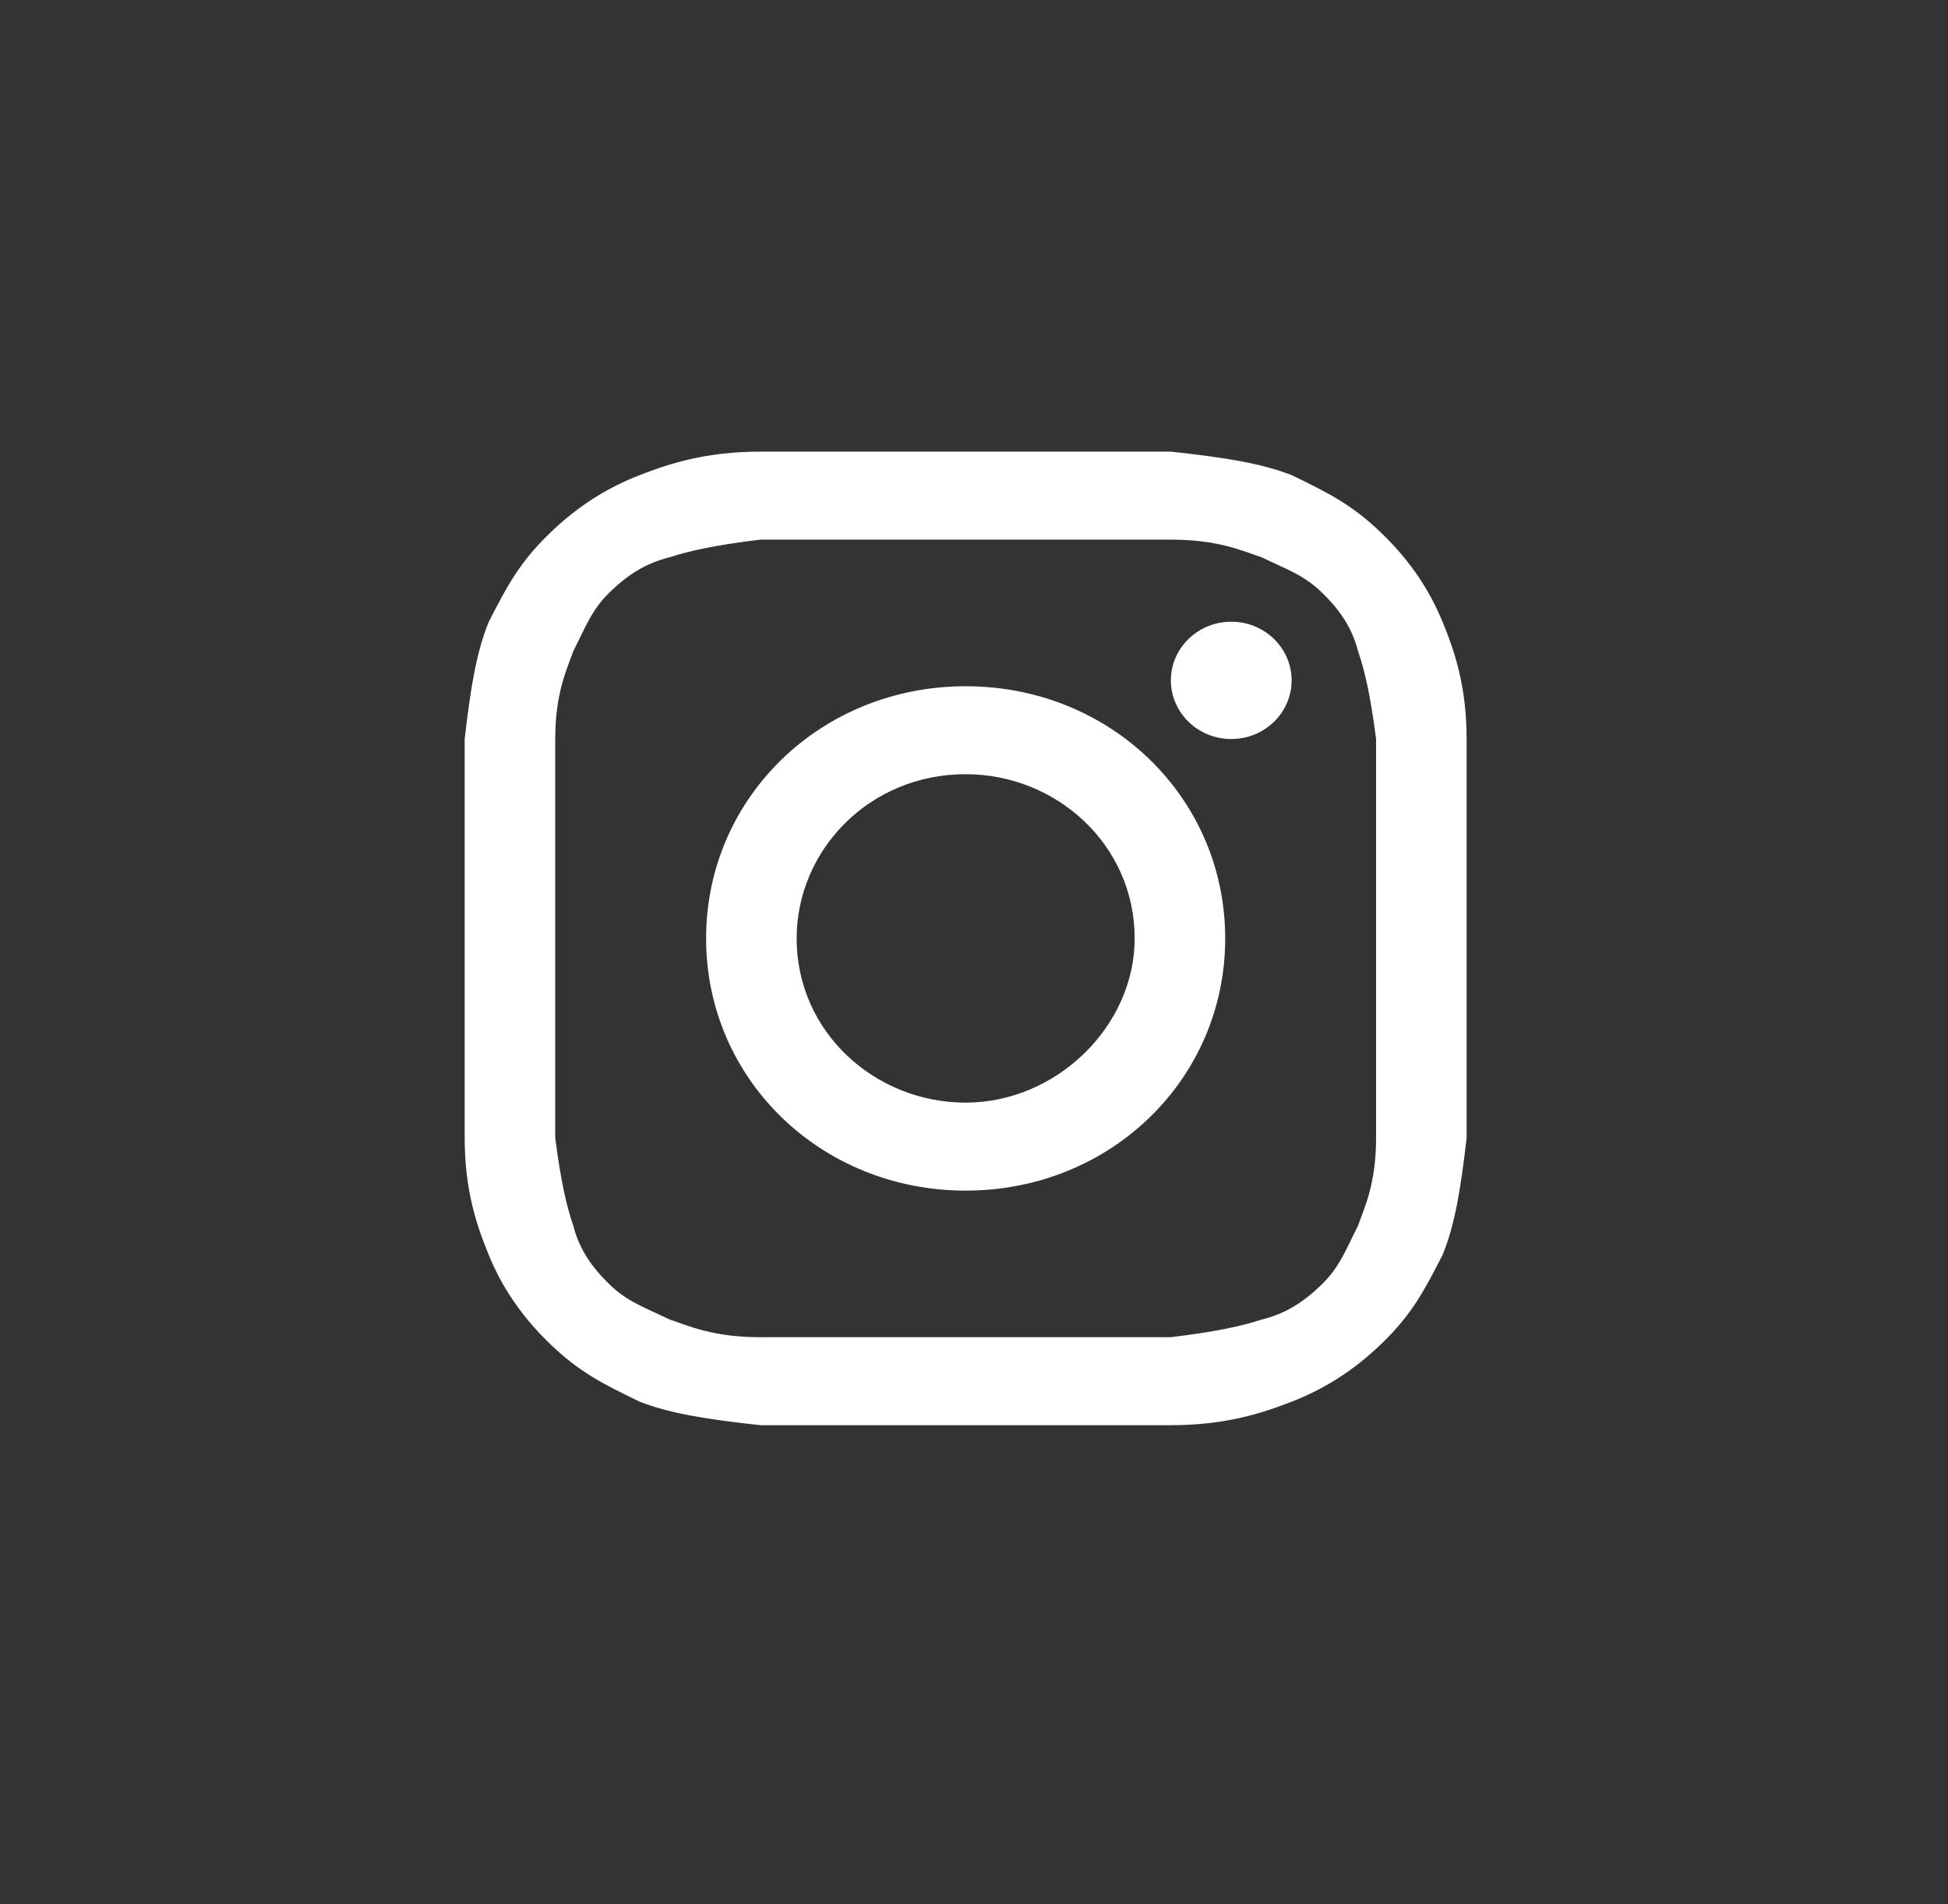 <svg xmlns="http://www.w3.org/2000/svg" width="44" height="43" viewBox="0 0 44 43" fill="none">
<rect x="0" y="0" width="44" height="43" fill="#333333" stroke="none"/>
<path d="M21.812 12.186C24.811 12.186 25.22 12.186 26.447 12.186C27.538 12.186 28.083 12.451 28.492 12.583C29.038 12.848 29.447 12.98 29.855 13.378C30.265 13.775 30.537 14.172 30.674 14.702C30.81 15.099 30.946 15.629 31.082 16.689C31.082 17.881 31.082 18.145 31.082 21.192C31.082 24.238 31.082 24.503 31.082 25.695C31.082 26.754 30.81 27.284 30.674 27.681C30.401 28.211 30.265 28.608 29.855 29.006C29.447 29.403 29.038 29.668 28.492 29.8C28.083 29.933 27.538 30.065 26.447 30.197C25.22 30.197 24.948 30.197 21.812 30.197C18.676 30.197 18.403 30.197 17.176 30.197C16.086 30.197 15.54 29.933 15.131 29.8C14.586 29.535 14.177 29.403 13.768 29.006C13.359 28.608 13.086 28.211 12.95 27.681C12.814 27.284 12.677 26.754 12.541 25.695C12.541 24.503 12.541 24.238 12.541 21.192C12.541 18.145 12.541 17.881 12.541 16.689C12.541 15.629 12.814 15.099 12.95 14.702C13.223 14.172 13.359 13.775 13.768 13.378C14.177 12.98 14.586 12.716 15.131 12.583C15.54 12.451 16.086 12.318 17.176 12.186C18.403 12.186 18.812 12.186 21.812 12.186ZM21.812 10.199C18.676 10.199 18.403 10.199 17.176 10.199C15.949 10.199 15.131 10.464 14.45 10.729C13.768 10.994 13.086 11.391 12.405 12.053C11.723 12.716 11.45 13.245 11.041 14.04C10.769 14.702 10.632 15.497 10.496 16.689C10.496 17.881 10.496 18.278 10.496 21.192C10.496 24.238 10.496 24.503 10.496 25.695C10.496 26.887 10.769 27.681 11.041 28.343C11.314 29.006 11.723 29.668 12.405 30.33C13.086 30.992 13.632 31.257 14.45 31.654C15.131 31.919 15.949 32.051 17.176 32.184C18.403 32.184 18.812 32.184 21.812 32.184C24.811 32.184 25.22 32.184 26.447 32.184C27.674 32.184 28.492 31.919 29.174 31.654C29.855 31.389 30.537 30.992 31.219 30.33C31.901 29.668 32.173 29.138 32.582 28.343C32.855 27.681 32.991 26.887 33.127 25.695C33.127 24.503 33.127 24.105 33.127 21.192C33.127 18.278 33.127 17.881 33.127 16.689C33.127 15.497 32.855 14.702 32.582 14.04C32.309 13.378 31.901 12.716 31.219 12.053C30.537 11.391 29.992 11.126 29.174 10.729C28.492 10.464 27.674 10.332 26.447 10.199C25.22 10.199 24.948 10.199 21.812 10.199Z" fill="white"/>
<path d="M21.812 15.497C18.54 15.497 15.949 18.013 15.949 21.192C15.949 24.37 18.54 26.887 21.812 26.887C25.084 26.887 27.674 24.37 27.674 21.192C27.674 18.013 25.084 15.497 21.812 15.497ZM21.812 24.9C19.767 24.9 17.994 23.311 17.994 21.192C17.994 19.205 19.63 17.483 21.812 17.483C23.857 17.483 25.629 19.073 25.629 21.192C25.629 23.178 23.857 24.9 21.812 24.9Z" fill="white"/>
<path d="M27.811 16.689C28.563 16.689 29.174 16.096 29.174 15.364C29.174 14.633 28.563 14.04 27.811 14.04C27.058 14.04 26.447 14.633 26.447 15.364C26.447 16.096 27.058 16.689 27.811 16.689Z" fill="white"/>
</svg>